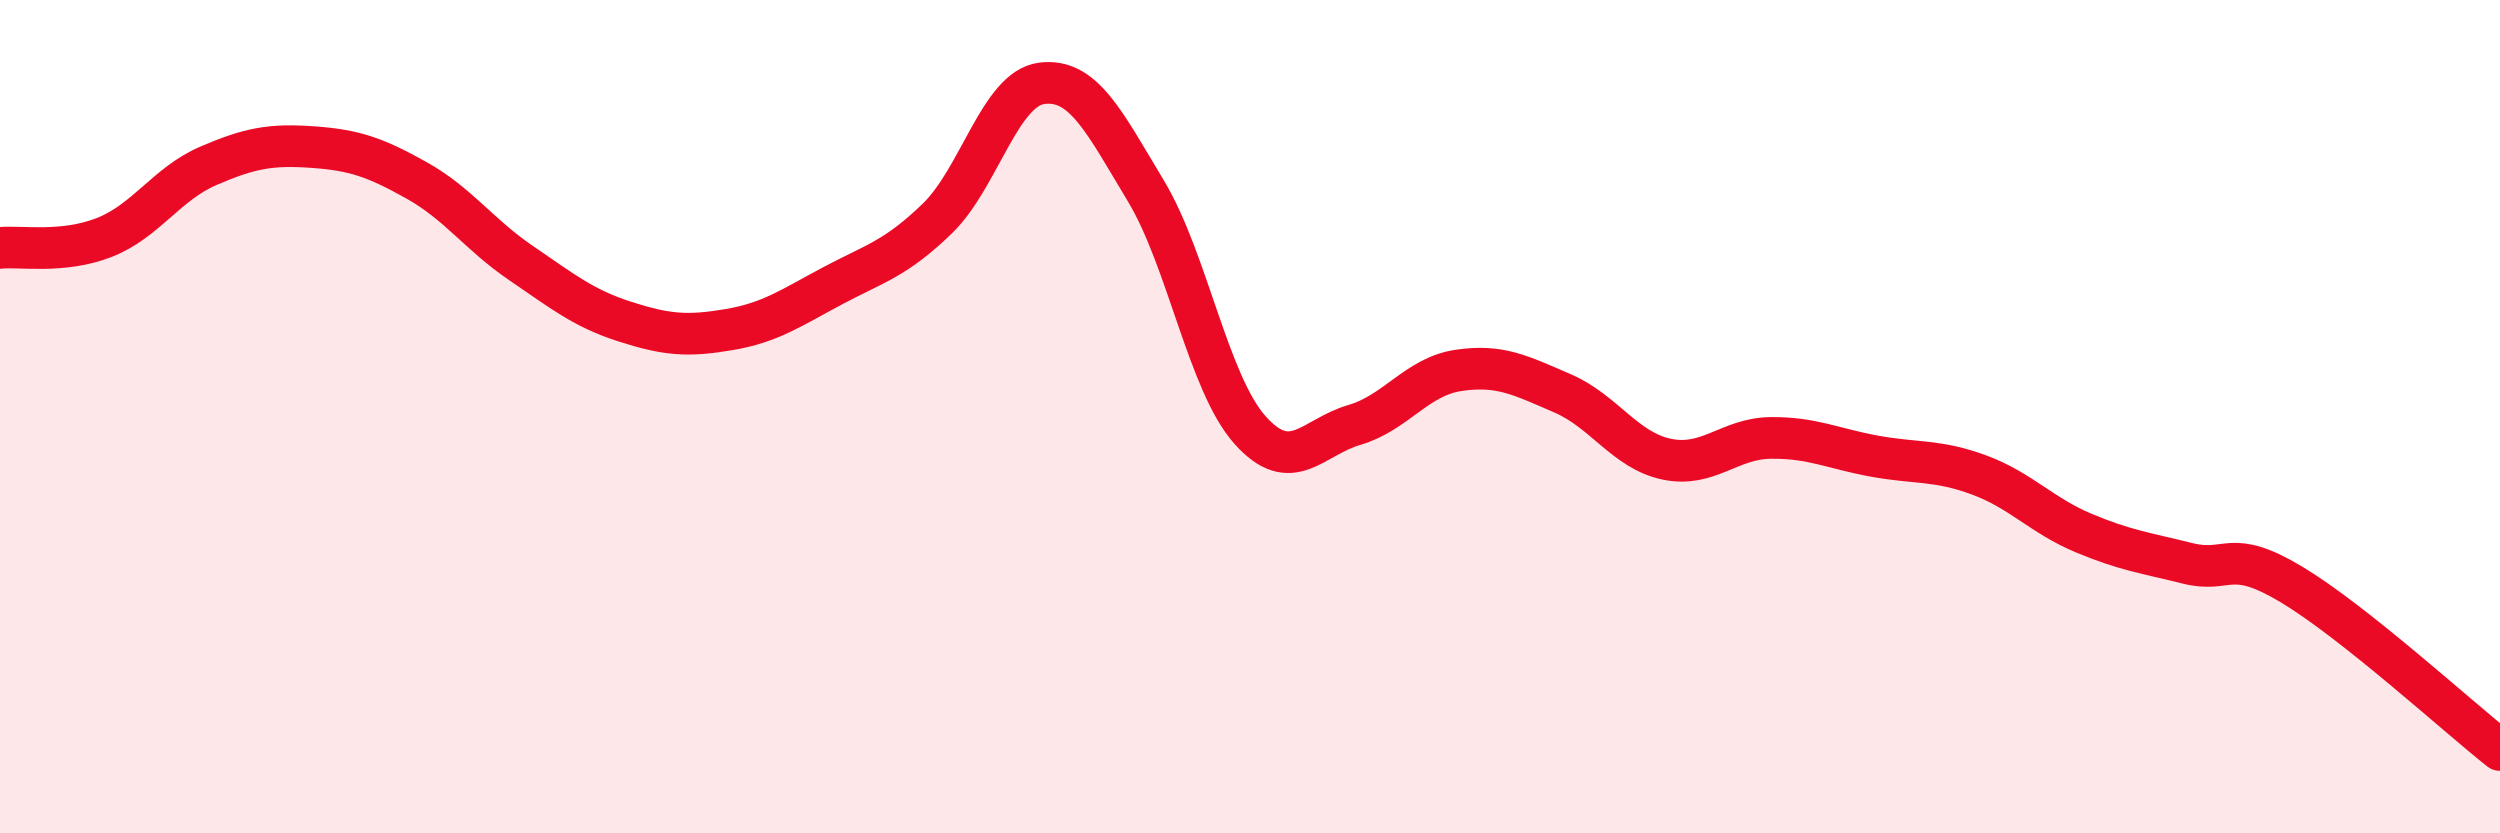 
    <svg width="60" height="20" viewBox="0 0 60 20" xmlns="http://www.w3.org/2000/svg">
      <path
        d="M 0,5.95 C 0.5,5.9 1.5,6.09 2.5,5.7 C 3.5,5.31 4,4.41 5,3.98 C 6,3.55 6.5,3.46 7.5,3.53 C 8.5,3.6 9,3.77 10,4.33 C 11,4.89 11.5,5.63 12.5,6.31 C 13.5,6.99 14,7.4 15,7.72 C 16,8.04 16.5,8.08 17.5,7.91 C 18.5,7.74 19,7.38 20,6.85 C 21,6.32 21.5,6.21 22.5,5.24 C 23.5,4.27 24,2.13 25,2 C 26,1.87 26.5,2.92 27.5,4.58 C 28.5,6.24 29,9.2 30,10.32 C 31,11.44 31.5,10.49 32.5,10.2 C 33.5,9.91 34,9.04 35,8.89 C 36,8.74 36.5,9.01 37.5,9.44 C 38.5,9.87 39,10.81 40,11.02 C 41,11.23 41.5,10.52 42.5,10.51 C 43.5,10.5 44,10.77 45,10.95 C 46,11.13 46.5,11.03 47.5,11.4 C 48.5,11.77 49,12.37 50,12.79 C 51,13.21 51.5,13.27 52.5,13.52 C 53.5,13.77 53.5,13.13 55,14.03 C 56.5,14.93 59,17.21 60,18L60 20L0 20Z"
        fill="#EB0A25"
        opacity="0.1"
        stroke-linecap="round"
        stroke-linejoin="round"
      />
      <path
        d="M 0,5.95 C 0.5,5.9 1.5,6.09 2.5,5.7 C 3.5,5.31 4,4.41 5,3.98 C 6,3.55 6.5,3.46 7.5,3.53 C 8.5,3.6 9,3.77 10,4.33 C 11,4.89 11.5,5.63 12.5,6.31 C 13.5,6.99 14,7.4 15,7.72 C 16,8.04 16.5,8.08 17.5,7.91 C 18.5,7.74 19,7.38 20,6.85 C 21,6.32 21.5,6.21 22.5,5.24 C 23.5,4.27 24,2.13 25,2 C 26,1.87 26.5,2.92 27.5,4.58 C 28.5,6.24 29,9.2 30,10.32 C 31,11.44 31.5,10.49 32.5,10.2 C 33.5,9.91 34,9.04 35,8.89 C 36,8.74 36.5,9.01 37.5,9.44 C 38.5,9.87 39,10.81 40,11.02 C 41,11.23 41.5,10.52 42.5,10.51 C 43.5,10.5 44,10.77 45,10.95 C 46,11.13 46.5,11.03 47.5,11.4 C 48.5,11.77 49,12.37 50,12.79 C 51,13.21 51.5,13.27 52.5,13.52 C 53.5,13.77 53.5,13.13 55,14.03 C 56.5,14.93 59,17.21 60,18"
        stroke="#EB0A25"
        stroke-width="1"
        fill="none"
        stroke-linecap="round"
        stroke-linejoin="round"
      />
    </svg>
  